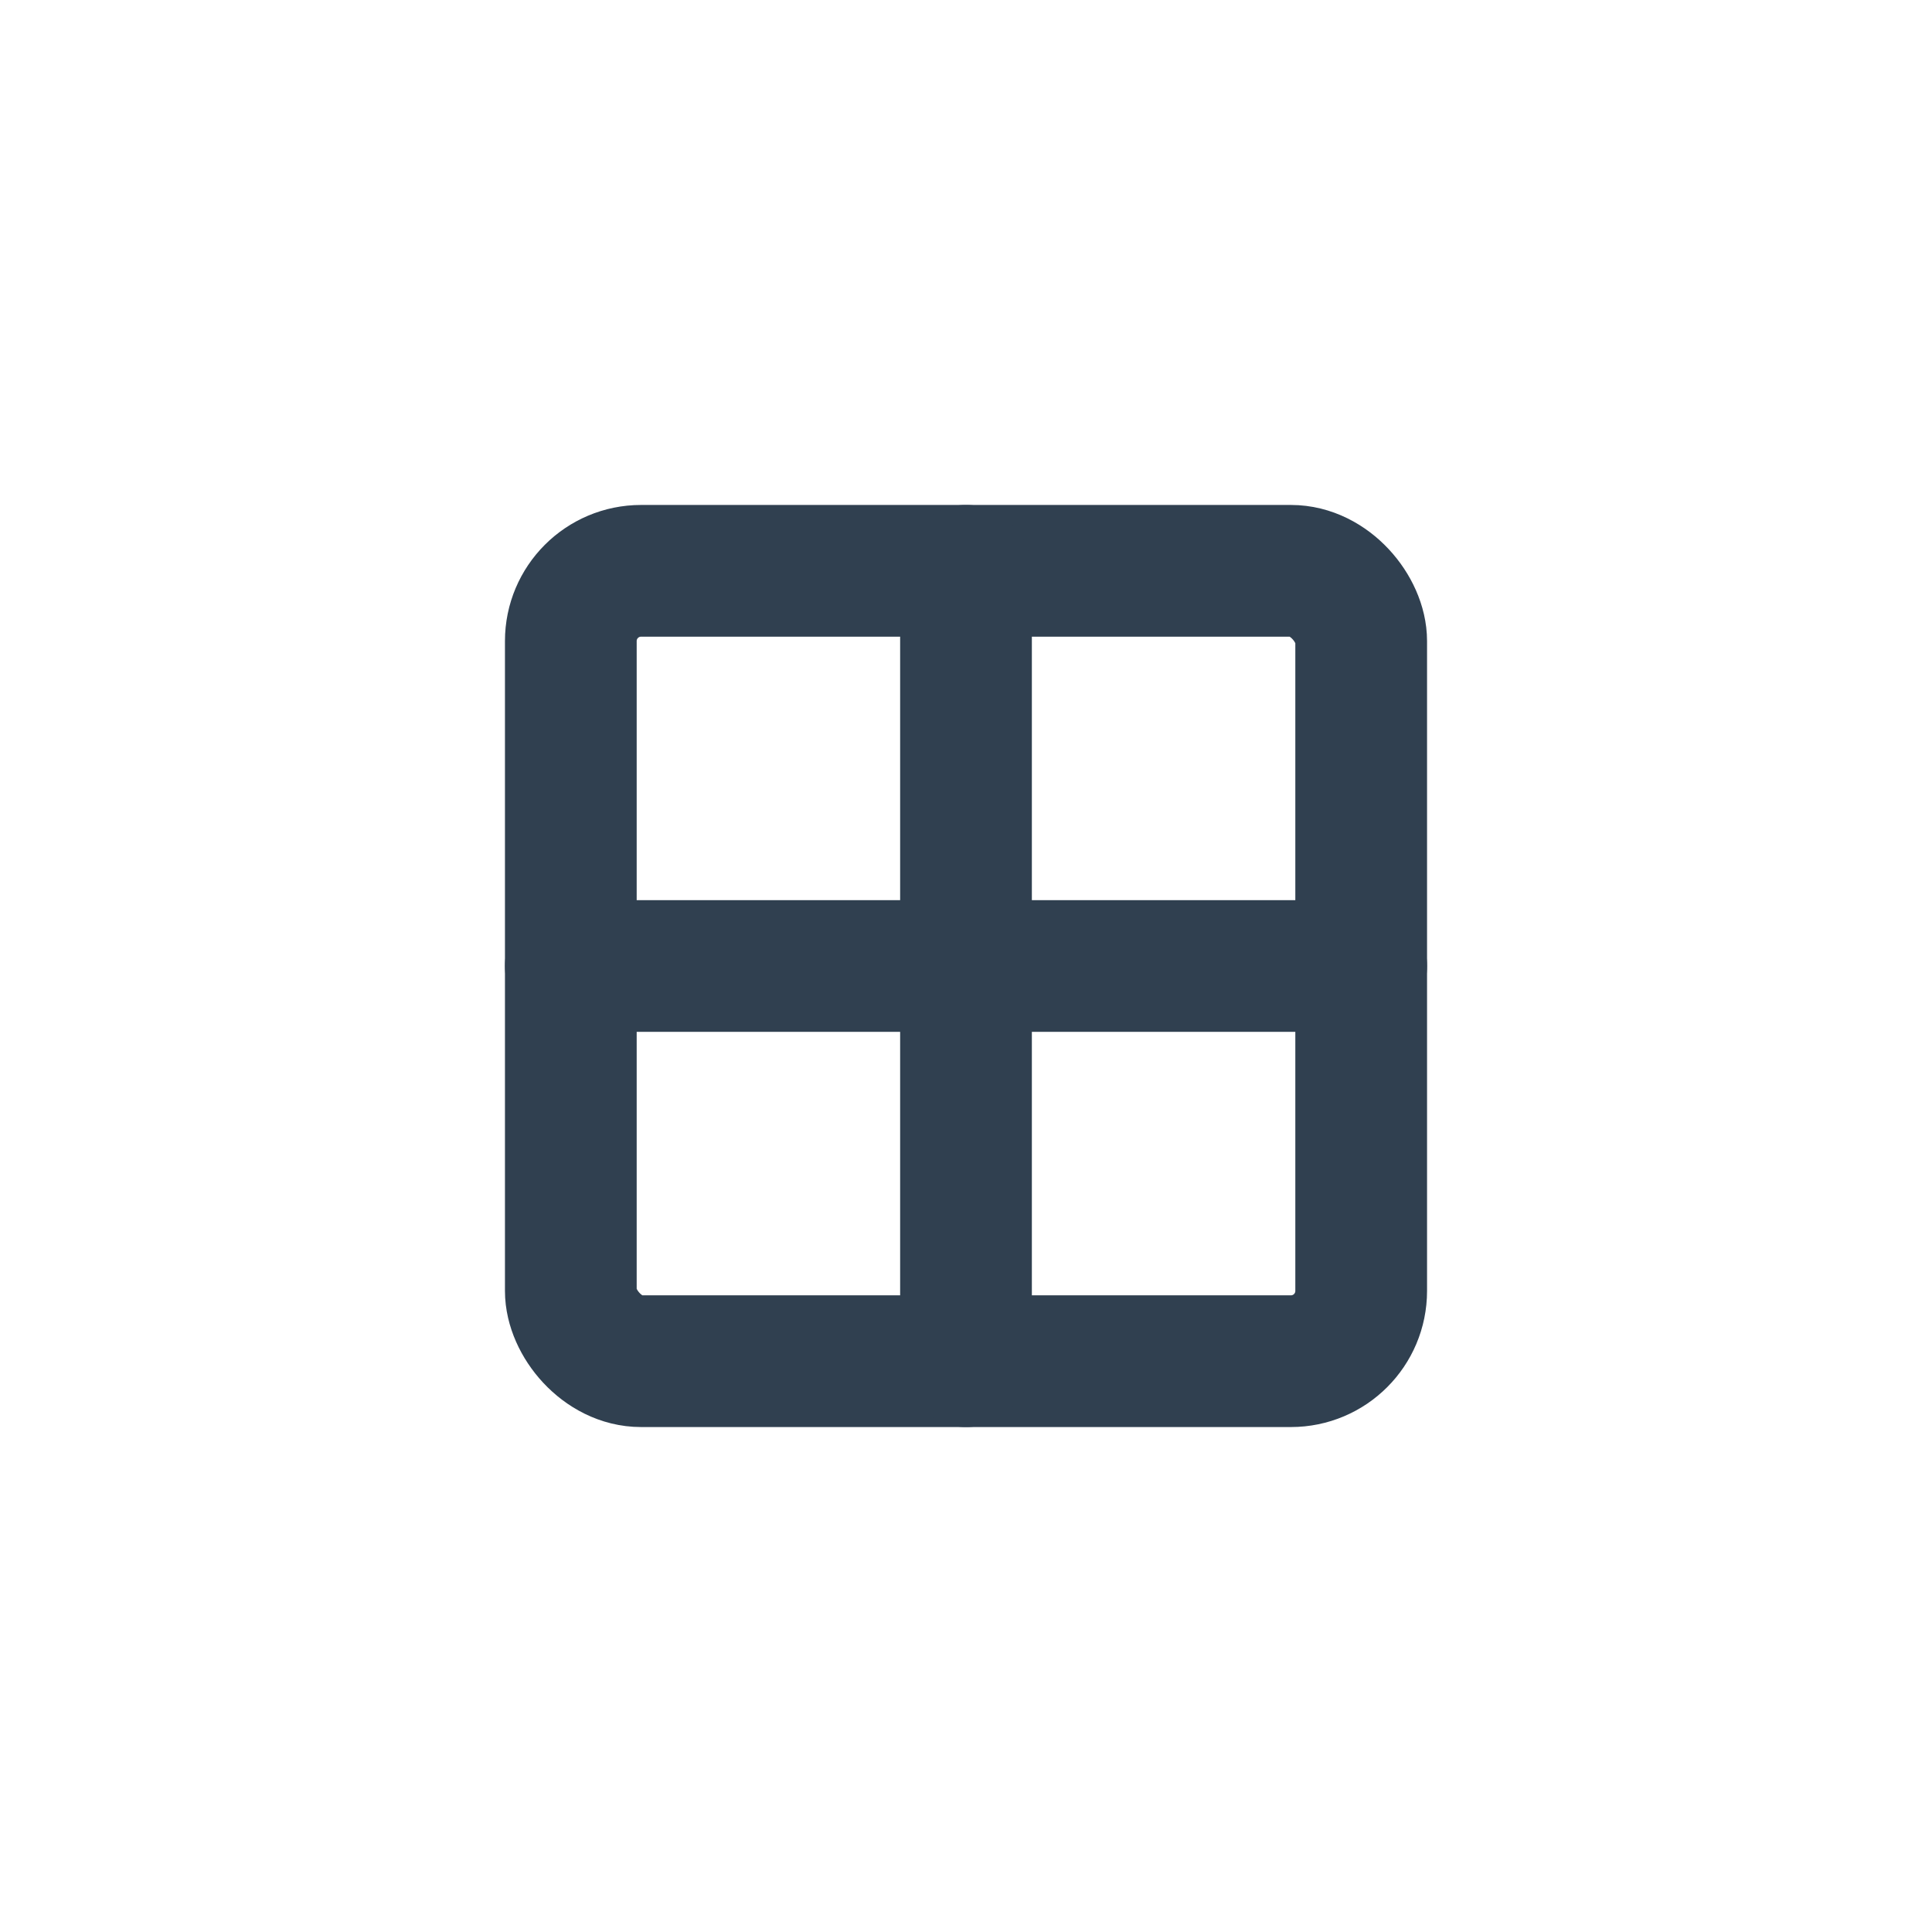 <?xml version="1.0" encoding="UTF-8"?><svg id="Layer_1" xmlns="http://www.w3.org/2000/svg" viewBox="0 0 22 22"><defs><style>.cls-1{fill:none;stroke:#304050;stroke-linecap:round;stroke-linejoin:round;stroke-width:1.5px;}</style></defs><rect class="cls-1" x="6.5" y="6.5" width="9" height="9" rx=".8" ry=".8"/><line class="cls-1" x1="6.5" y1="11" x2="15.5" y2="11"/><line class="cls-1" x1="11" y1="15.5" x2="11" y2="6.5"/></svg>